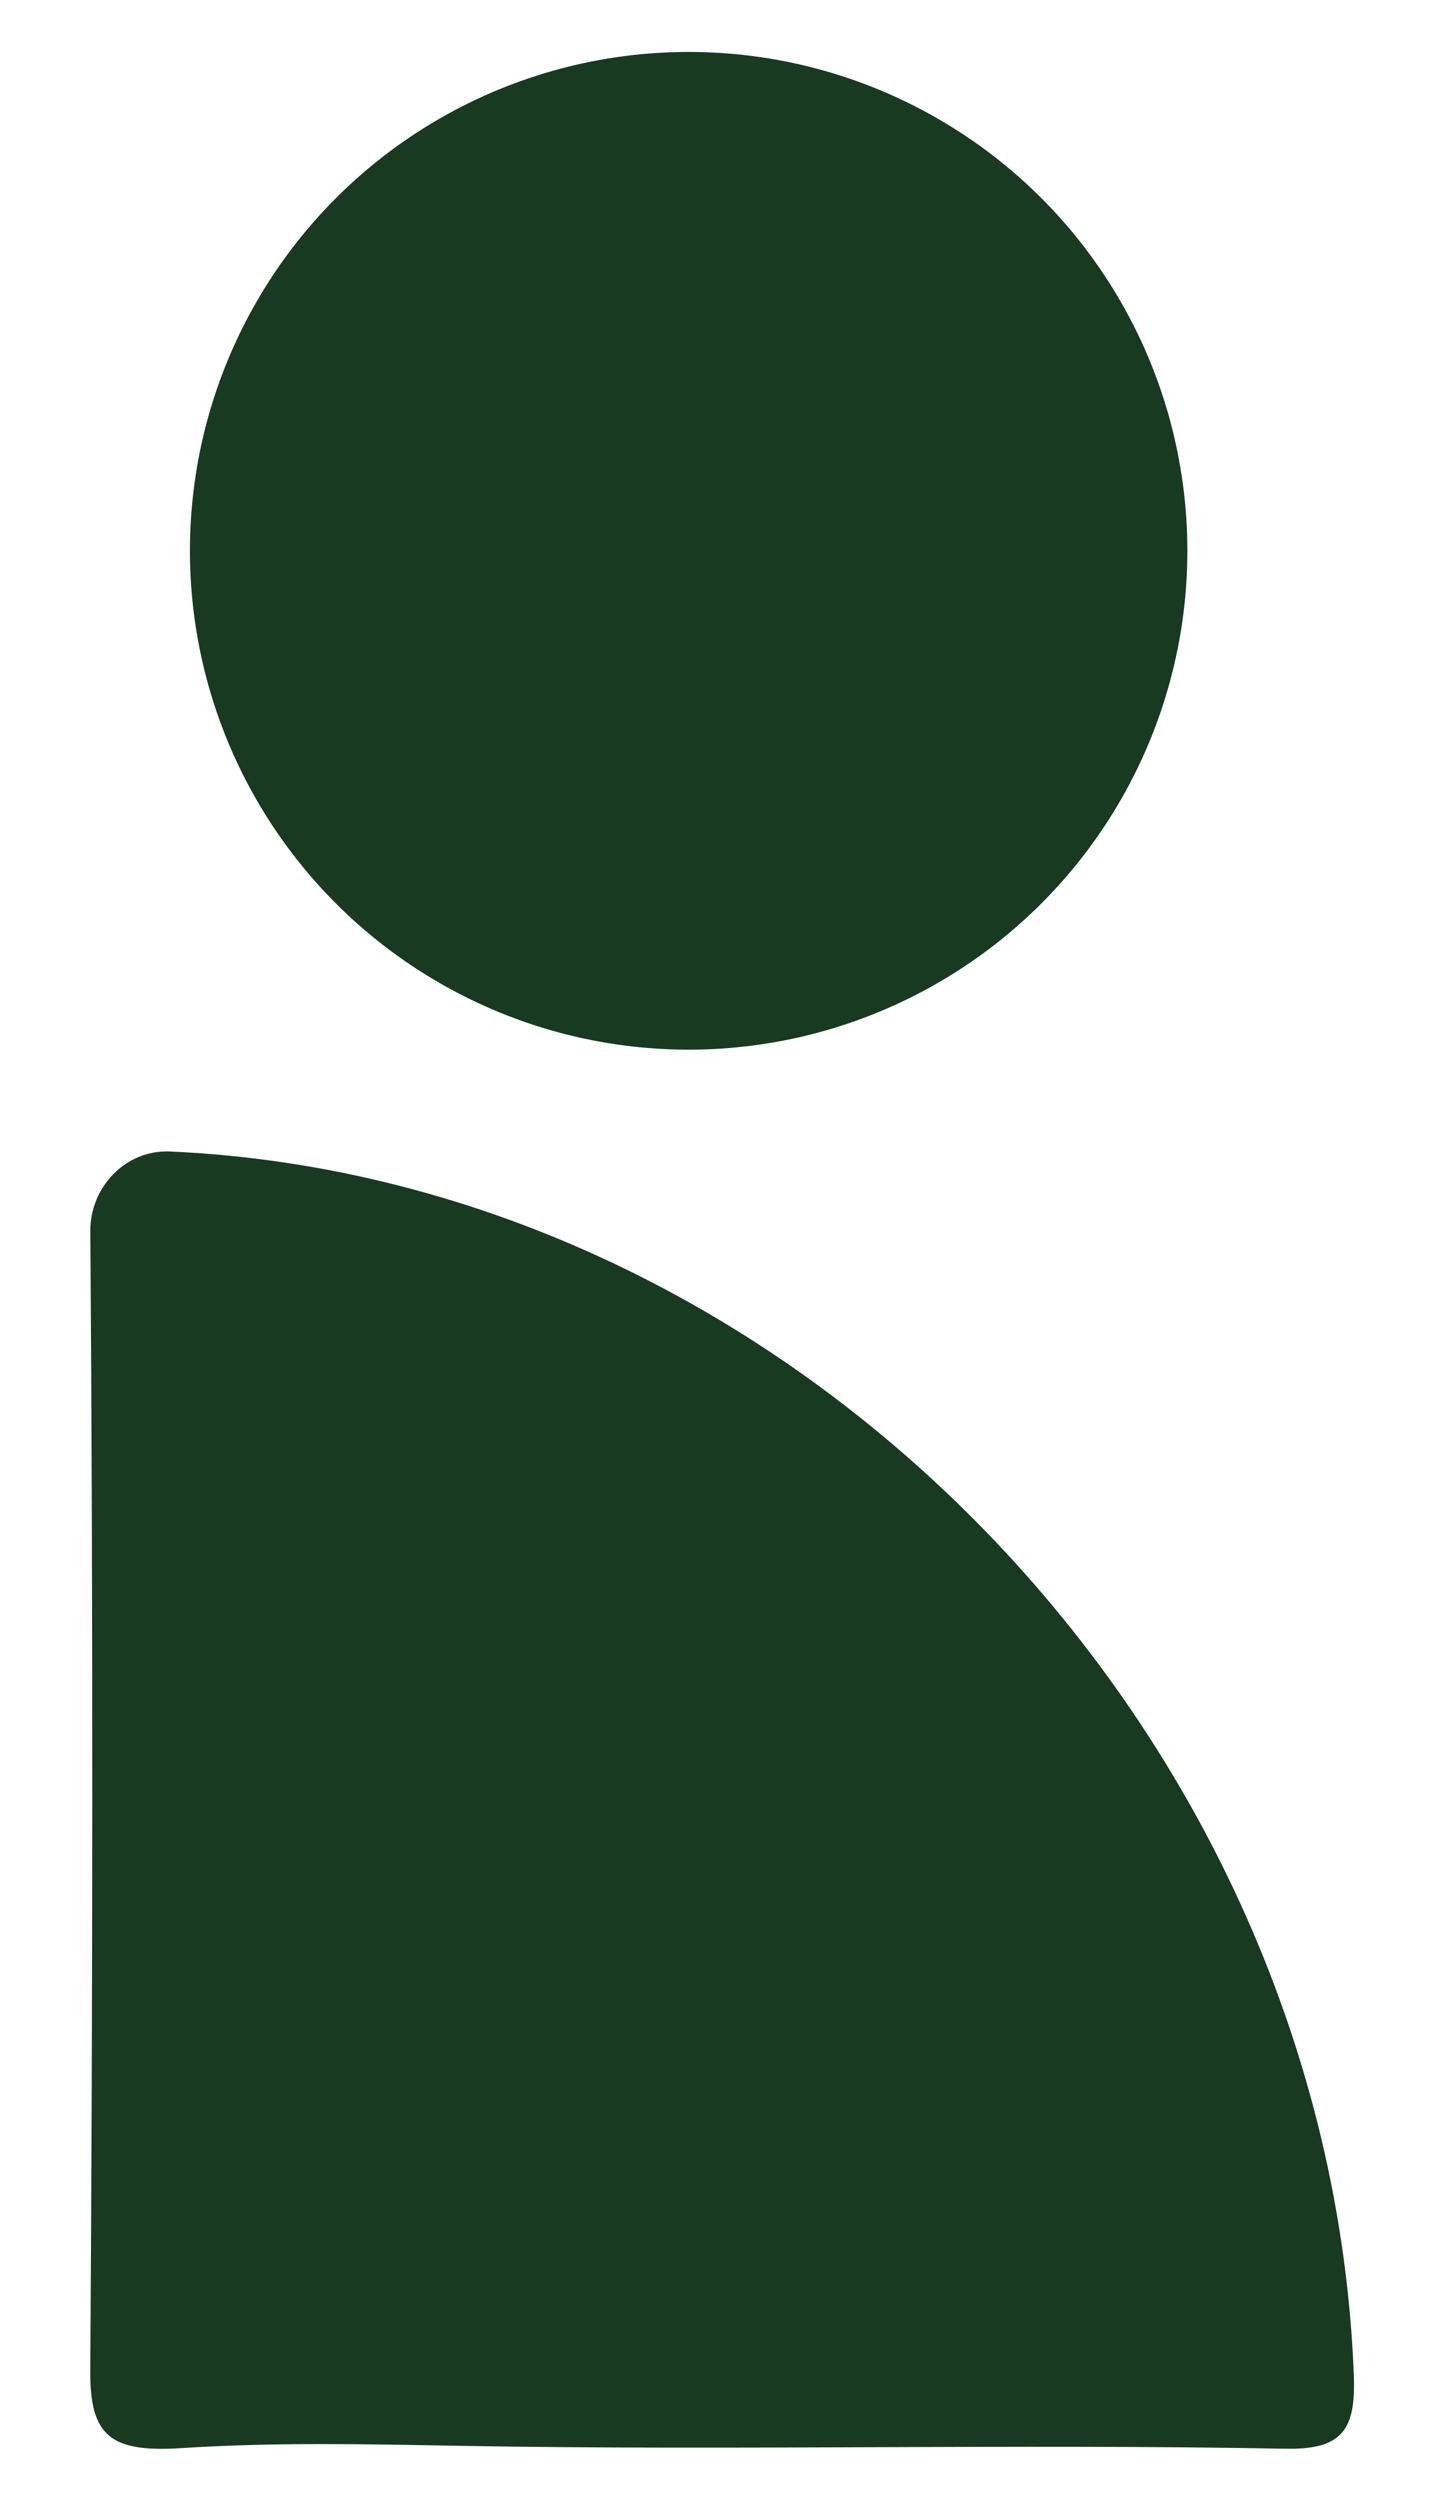 <?xml version="1.0" encoding="UTF-8" standalone="no"?>
<!DOCTYPE svg PUBLIC "-//W3C//DTD SVG 1.1//EN" "http://www.w3.org/Graphics/SVG/1.1/DTD/svg11.dtd">
<svg width="100%" height="100%" viewBox="0 0 127 222" version="1.1" xmlns="http://www.w3.org/2000/svg" xmlns:xlink="http://www.w3.org/1999/xlink" xml:space="preserve" xmlns:serif="http://www.serif.com/" style="fill-rule:evenodd;clip-rule:evenodd;stroke-linejoin:round;stroke-miterlimit:2;">
    <g transform="matrix(1,0,0,1,-2866.38,-440.313)">
        <g id="ArtBoard4" transform="matrix(0.646,0,0,1.137,1121.93,-91.219)">
            <rect x="2700.72" y="467.592" width="195.16" height="195.16" style="fill:none;"/>
            <g transform="matrix(1.297,0,0,0.737,-579.927,145.626)">
                <circle cx="2602.15" cy="495.085" r="52.863" style="fill:rgb(23,58,32);fill-rule:nonzero;"/>
            </g>
            <g transform="matrix(3.91,0,0,2.221,2763.89,557.798)">
                <path d="M0,45.343C-3.278,45.285 -6.575,45.209 -9.847,45.422C-12.35,45.585 -13.081,45.004 -13.067,42.711C-12.979,29.35 -12.968,15.989 -13.065,2.628C-13.077,1.074 -11.815,-0.242 -10.262,-0.172C11.682,0.814 30.465,20.204 31.36,42.832C31.436,44.761 30.98,45.482 28.961,45.444C19.31,45.264 9.651,45.515 0,45.343" style="fill:rgb(23,58,32);fill-rule:nonzero;"/>
            </g>
        </g>
    </g>
</svg>
